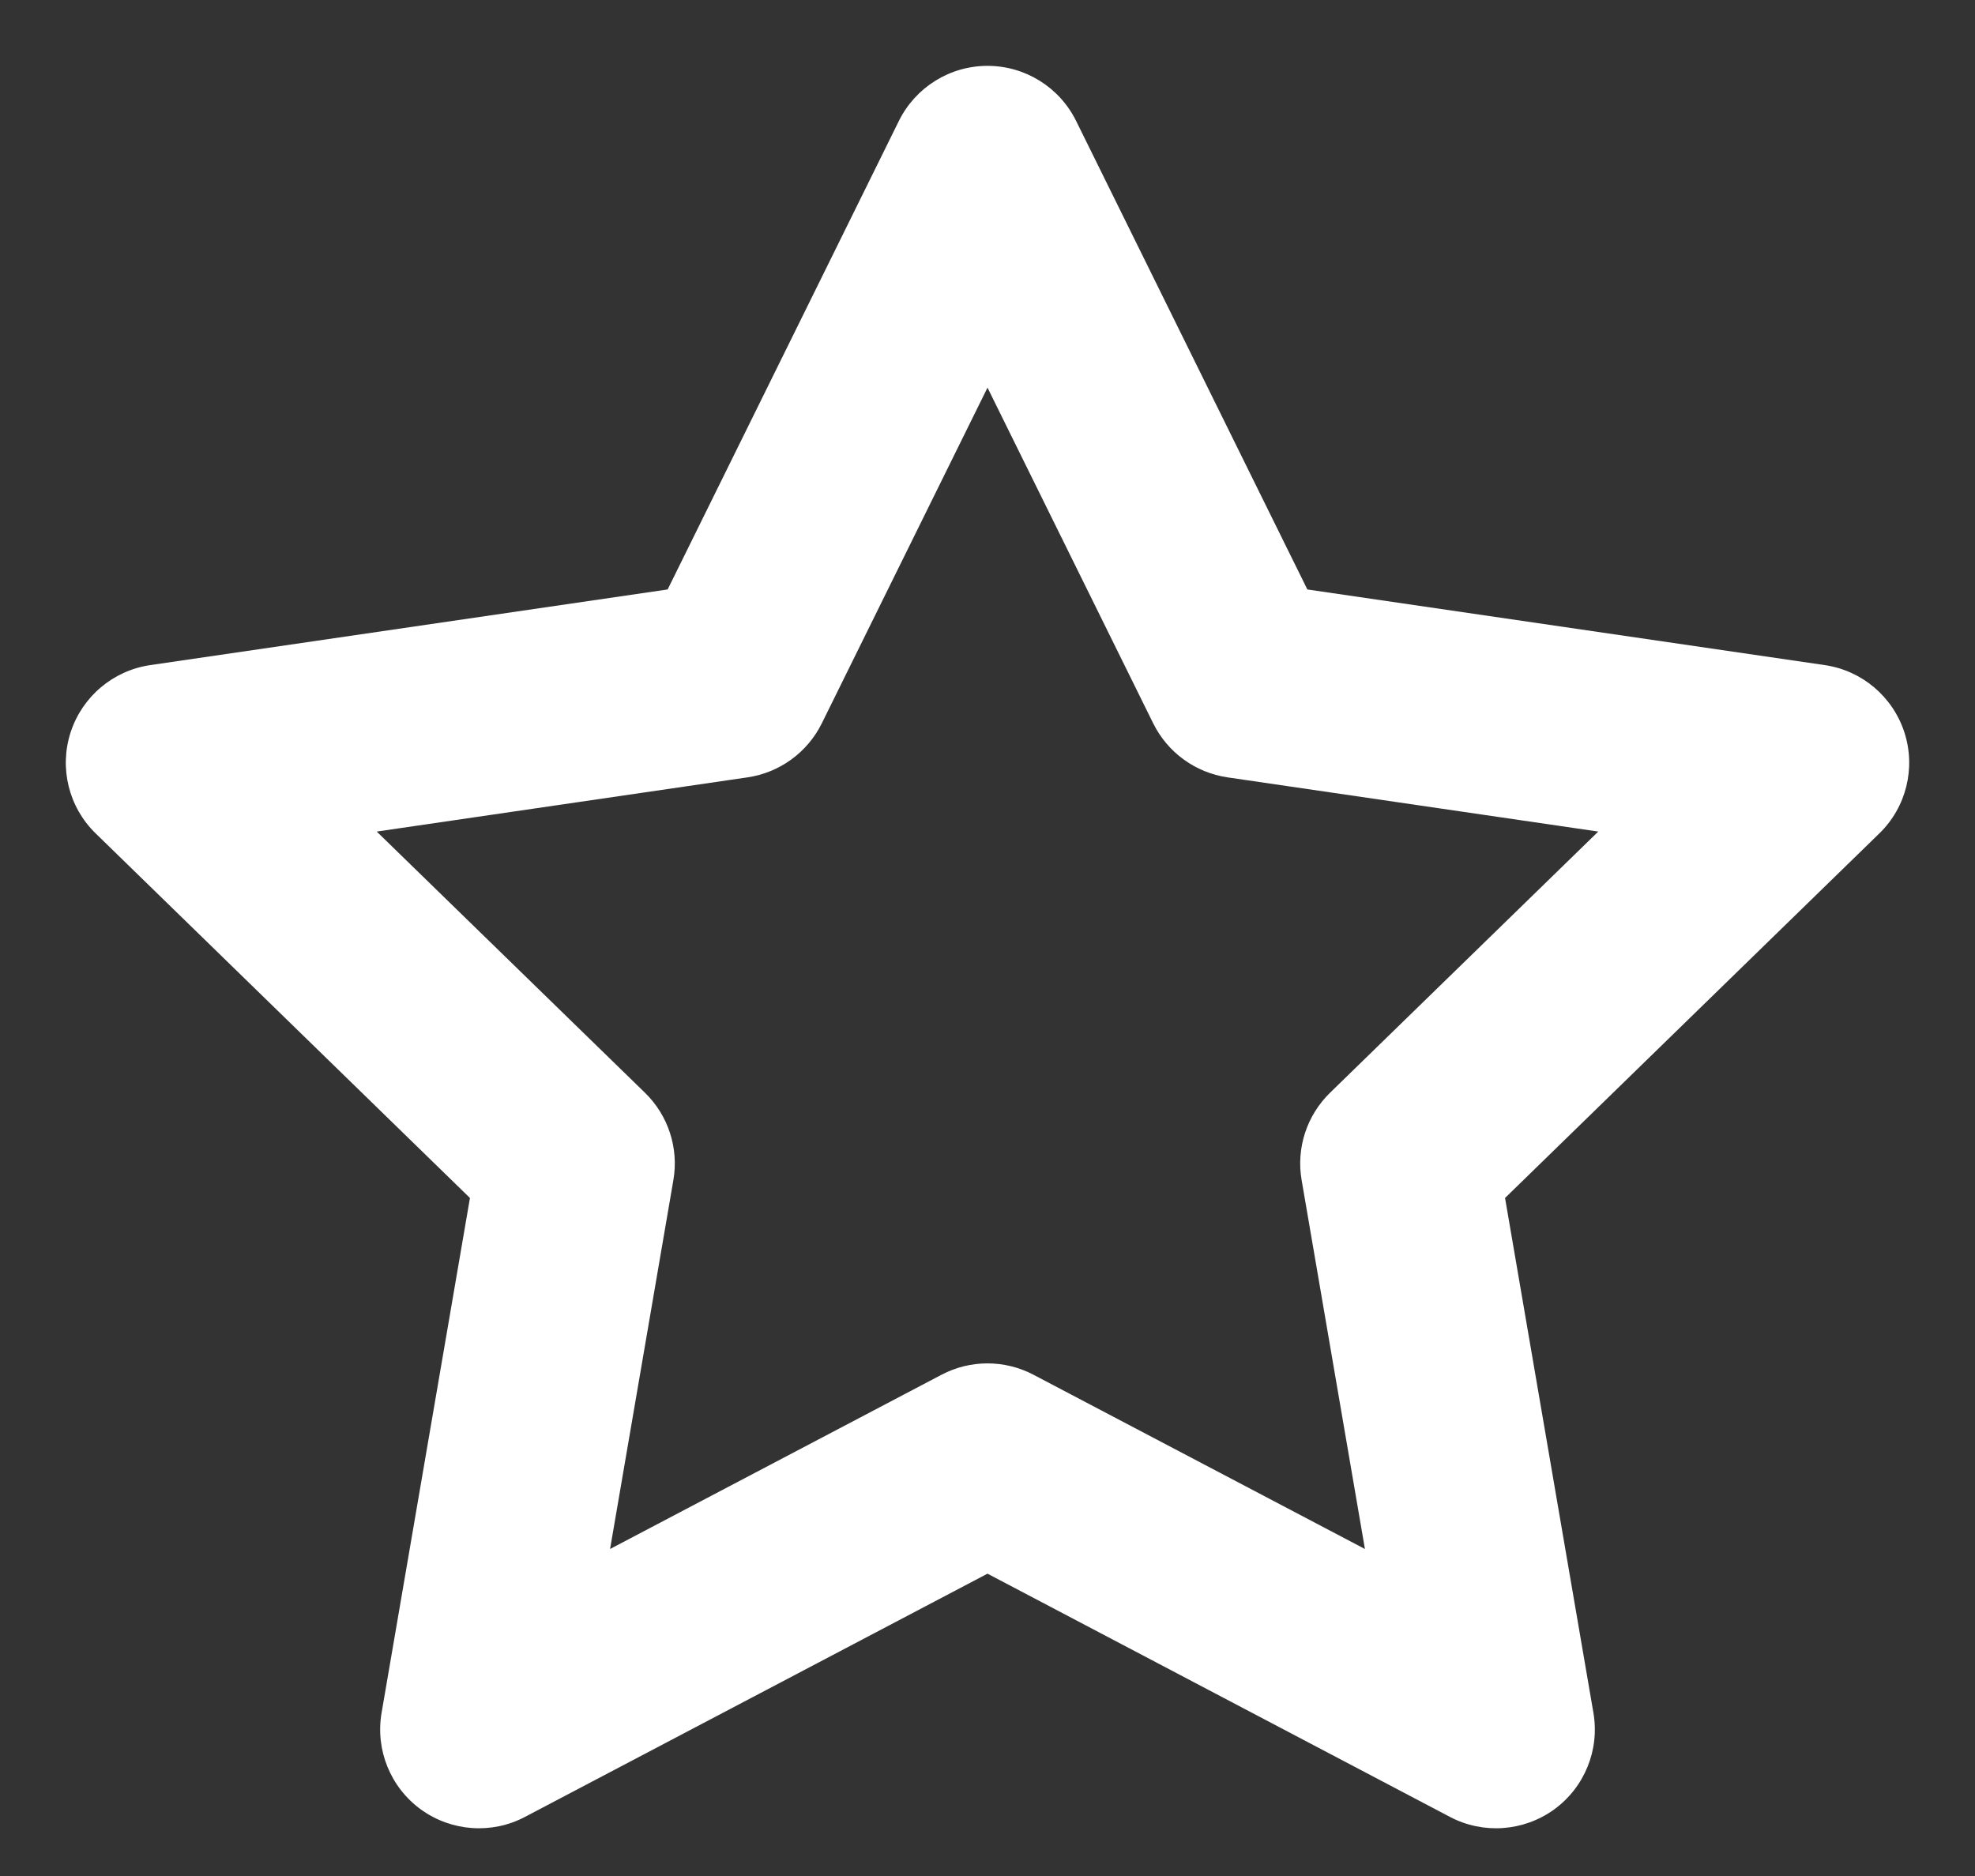 <?xml version="1.0" encoding="UTF-8"?>
<svg xmlns="http://www.w3.org/2000/svg" width="20" height="19" viewBox="0 0 20 19" fill="none">
  <rect x="0" y="0" width="20" height="19" fill="#333333" stroke="none"/>
  <path fill-rule="evenodd" clip-rule="evenodd" d="M10 0.667C10.381 0.667 10.728 0.883 10.897 1.224L13.239 5.97L18.478 6.736C18.855 6.791 19.167 7.055 19.285 7.417C19.402 7.779 19.304 8.176 19.031 8.441L15.241 12.133L16.136 17.348C16.2 17.723 16.046 18.102 15.738 18.326C15.43 18.549 15.021 18.579 14.684 18.402L10 15.938L5.315 18.402C4.979 18.579 4.57 18.549 4.262 18.326C3.954 18.102 3.8 17.723 3.864 17.348L4.759 12.133L0.969 8.441C0.696 8.176 0.598 7.779 0.715 7.417C0.833 7.055 1.145 6.791 1.522 6.736L6.761 5.97L9.103 1.224C9.272 0.883 9.619 0.667 10 0.667ZM10 3.926L8.322 7.326C8.176 7.621 7.895 7.825 7.57 7.873L3.815 8.422L6.531 11.067C6.767 11.297 6.875 11.628 6.819 11.952L6.178 15.688L9.535 13.923C9.826 13.77 10.174 13.77 10.465 13.923L13.822 15.688L13.181 11.952C13.125 11.628 13.233 11.297 13.469 11.067L16.185 8.422L12.43 7.873C12.105 7.825 11.824 7.621 11.678 7.326L10 3.926Z" fill="white"></path>
</svg>
